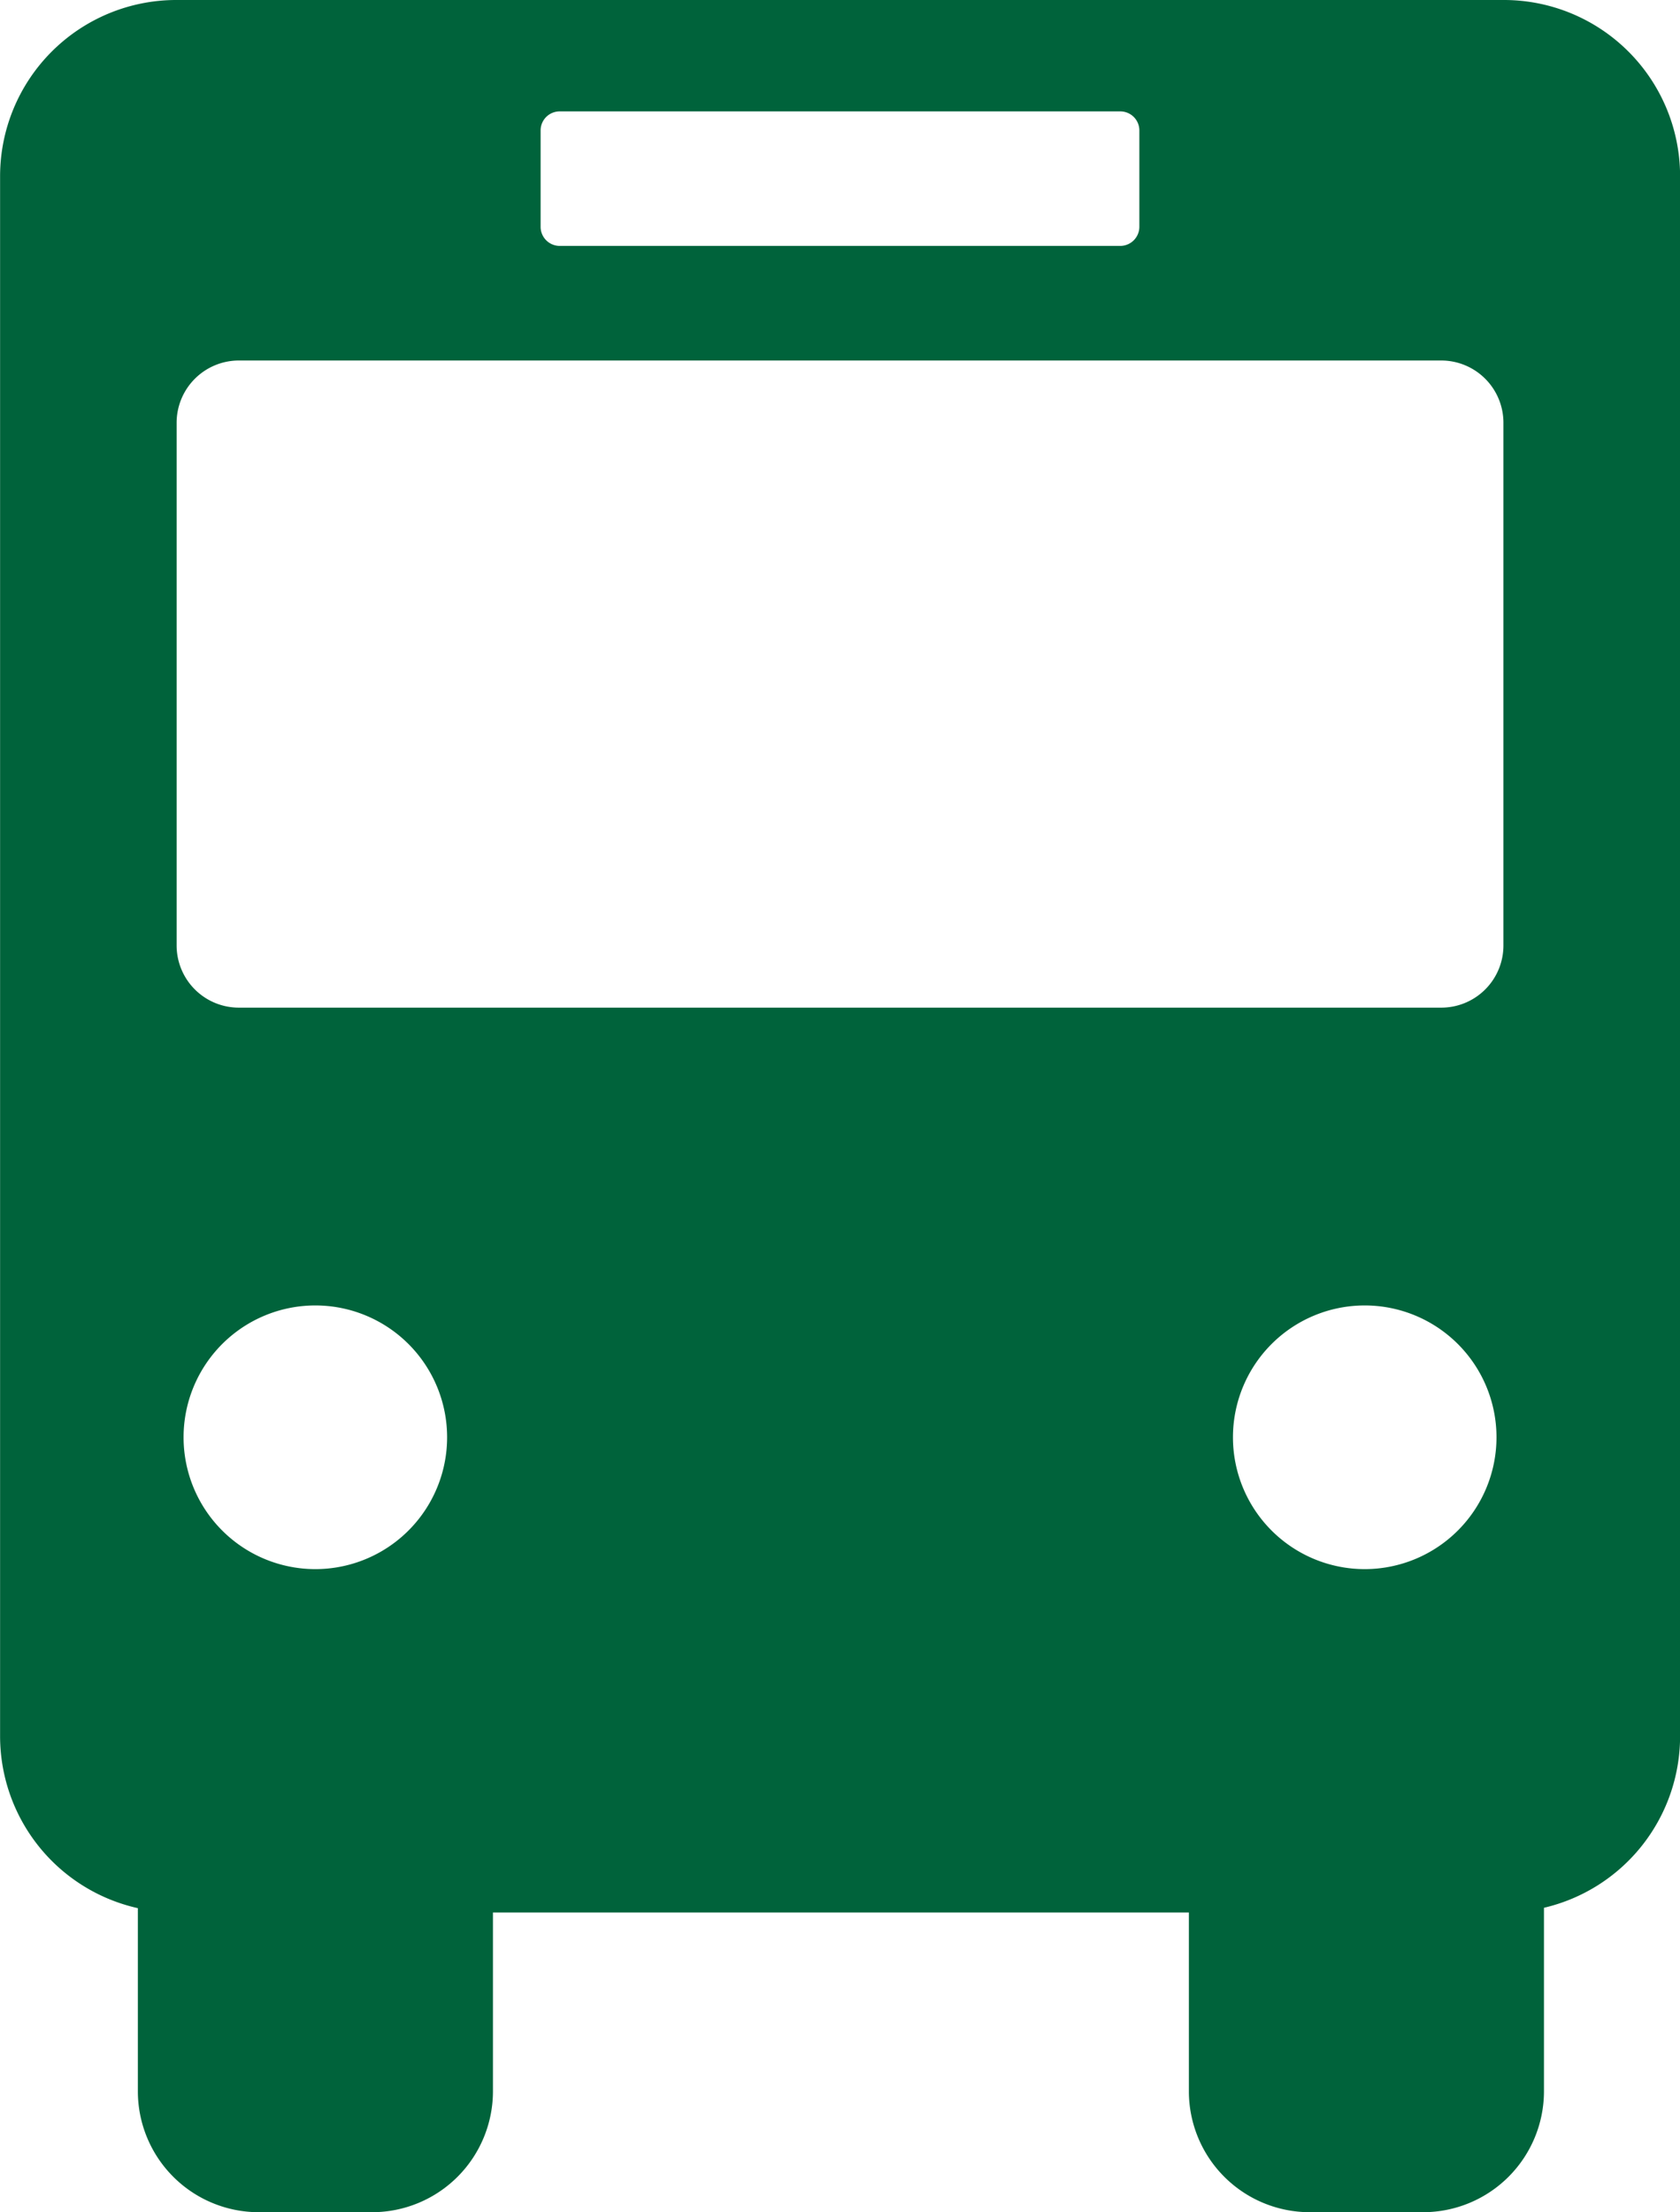 <svg xmlns="http://www.w3.org/2000/svg" width="96.476" height="126.974"><path d="M86.391 0h-76.3A10.118 10.118 0 00.005 10.089v89.595a10.117 10.117 0 007.912 9.839v10.51a6.942 6.942 0 006.942 6.941h6.508a6.941 6.941 0 006.941-6.941v-10.261h39.965v10.261a6.941 6.941 0 006.941 6.941h6.506a6.943 6.943 0 006.944-6.941v-10.532a10.117 10.117 0 007.817-9.817V10.089A10.116 10.116 0 0086.391 0zM78.37 90.063a7.567 7.567 0 117.568-7.568 7.569 7.569 0 01-7.568 7.568zM31.045 7.485a1.094 1.094 0 011.092-1.091h32.2a1.094 1.094 0 011.092 1.091v5.539a1.1 1.1 0 01-1.092 1.091h-32.2a1.1 1.1 0 01-1.092-1.091zM18.106 90.063a7.567 7.567 0 117.57-7.568 7.568 7.568 0 01-7.57 7.568zm-4.4-32.227a3.572 3.572 0 01-3.563-3.56v-30.02a3.576 3.576 0 013.563-3.564h69.069a3.573 3.573 0 013.561 3.564v30.02a3.569 3.569 0 01-3.561 3.56z" fill="#00633b"/></svg>
